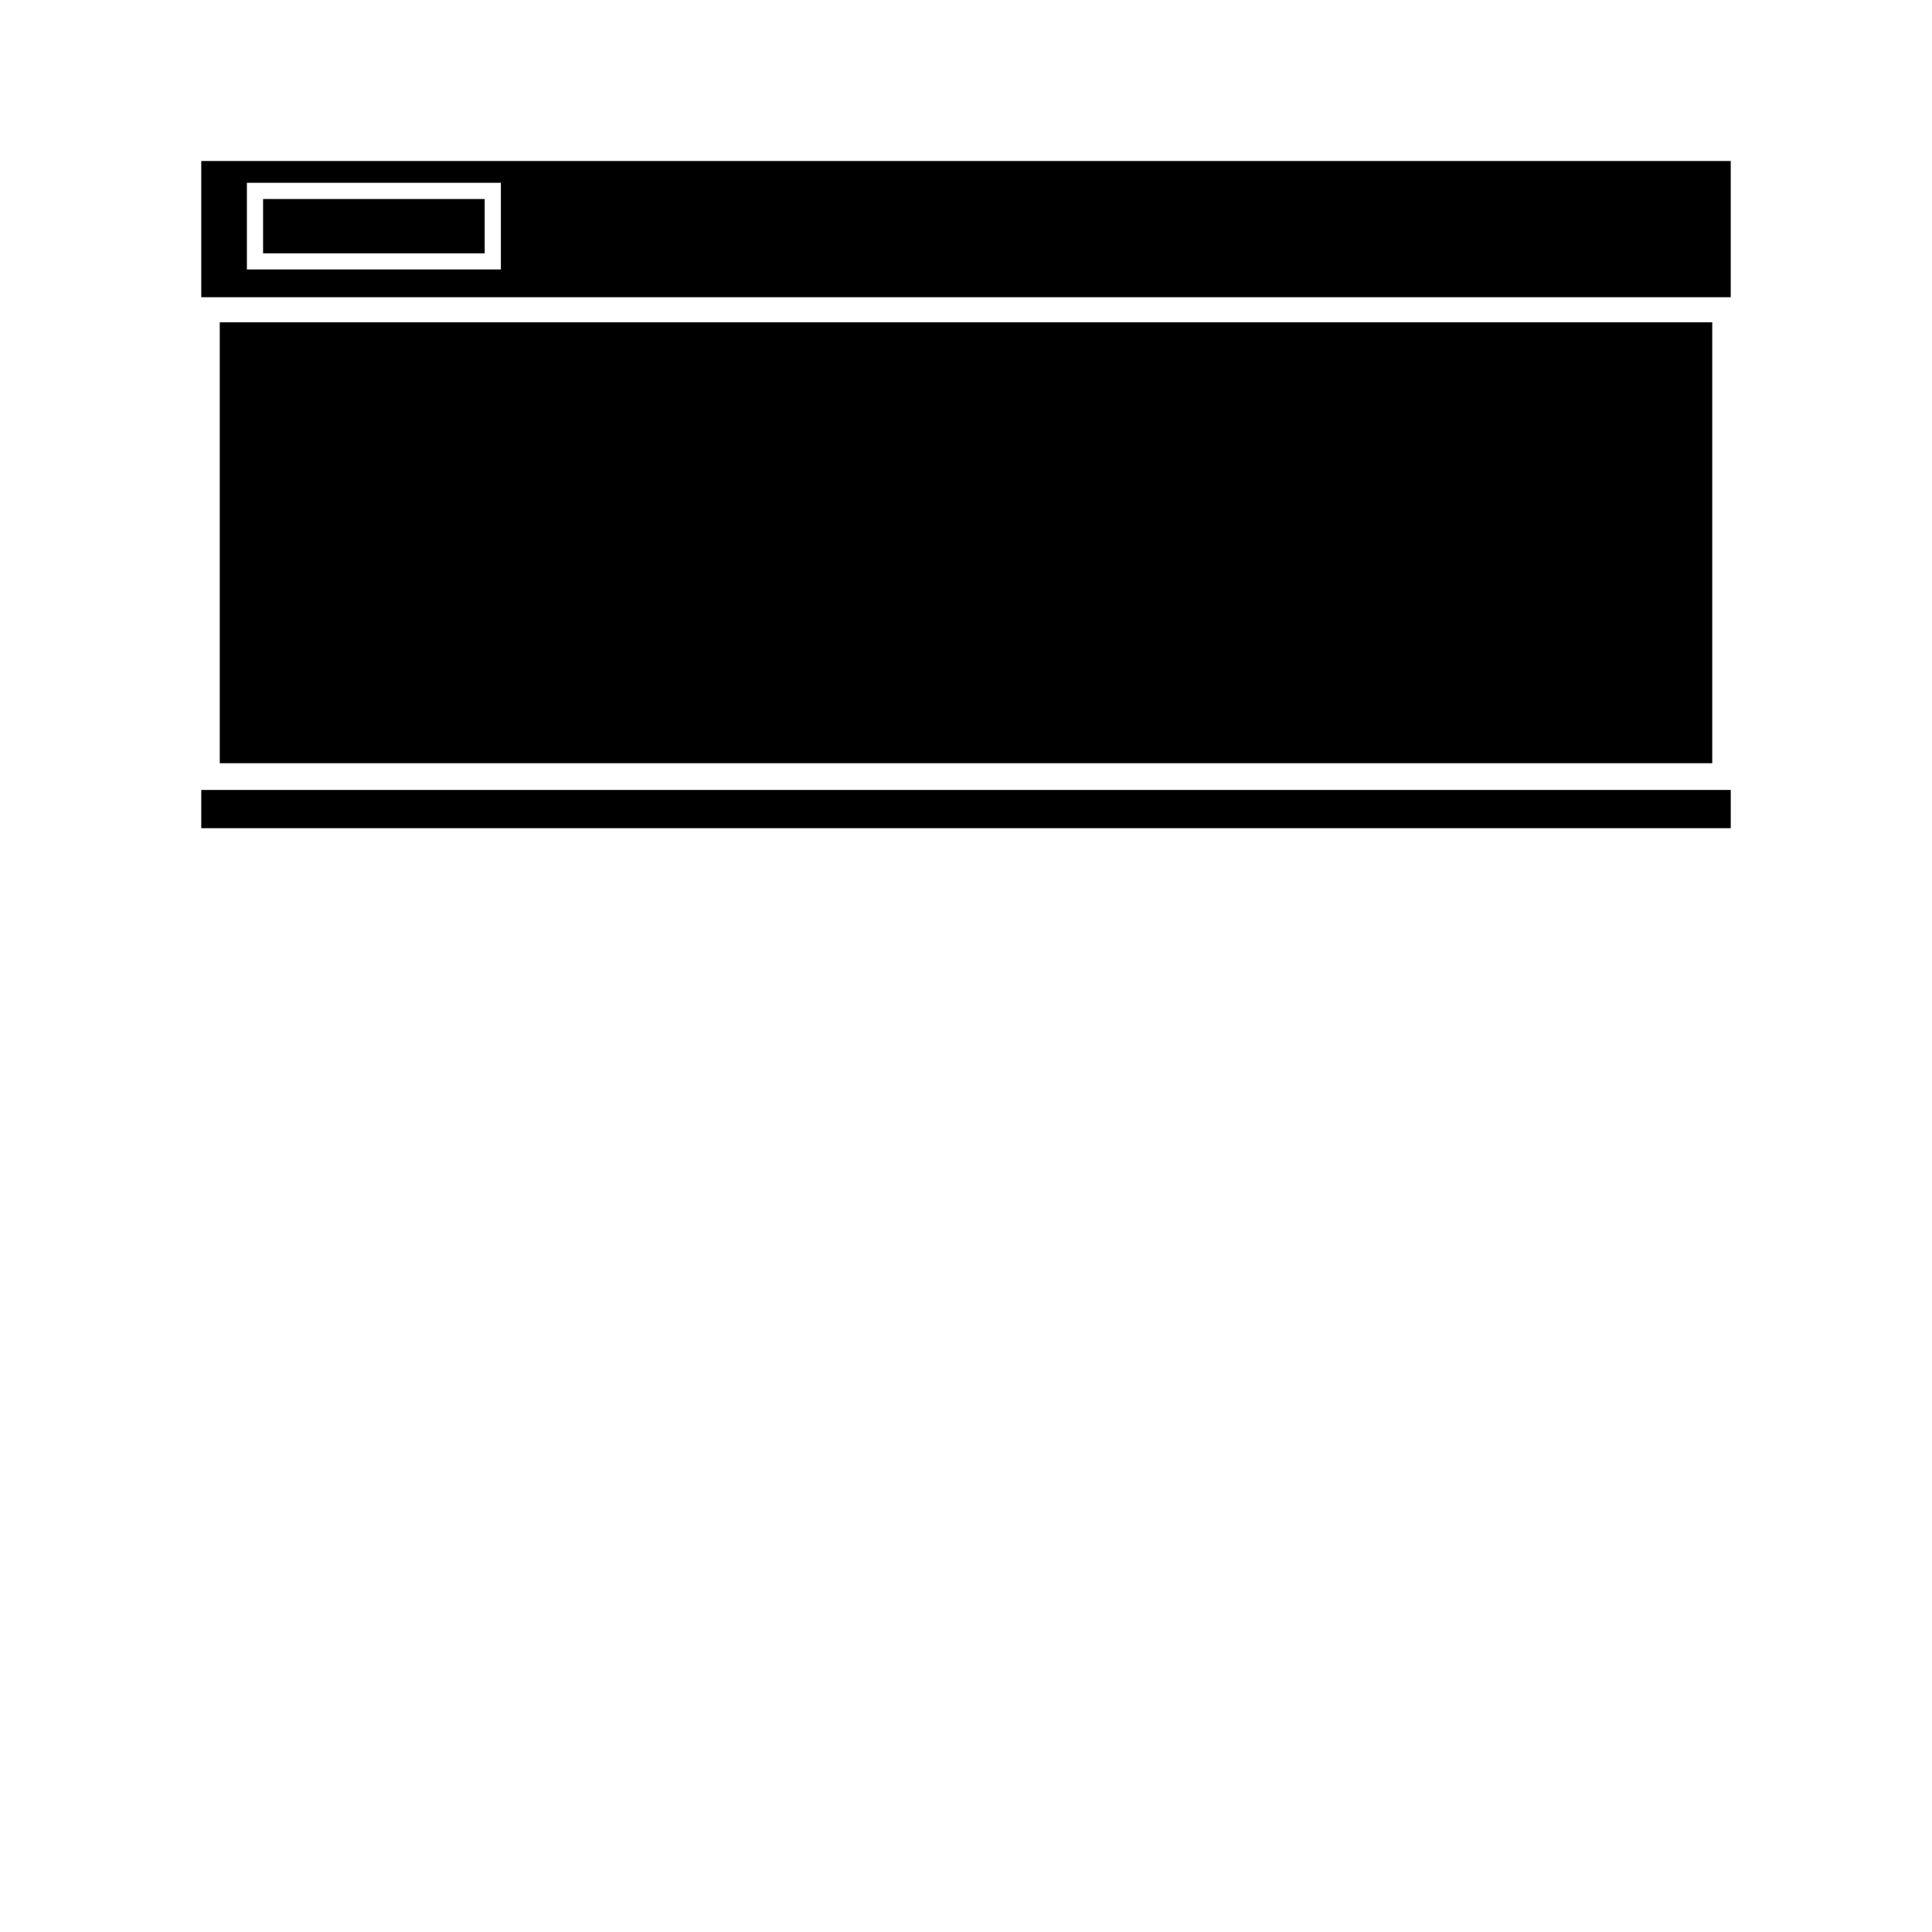 <?xml version="1.0" encoding="utf-8"?>
<!-- Generator: www.svgicons.com -->
<svg xmlns="http://www.w3.org/2000/svg" width="800" height="800" viewBox="0 0 24 24">
<path fill="currentColor" d="M2.5 9.813h19v.475h-19Zm.23-5.809h18.54v5.477H2.73ZM2.5 2v1.692h19V2Zm3.722 1.347H3.067V2.271h3.155Zm-2.954-.875h2.753v.675H3.268z"/>
</svg>